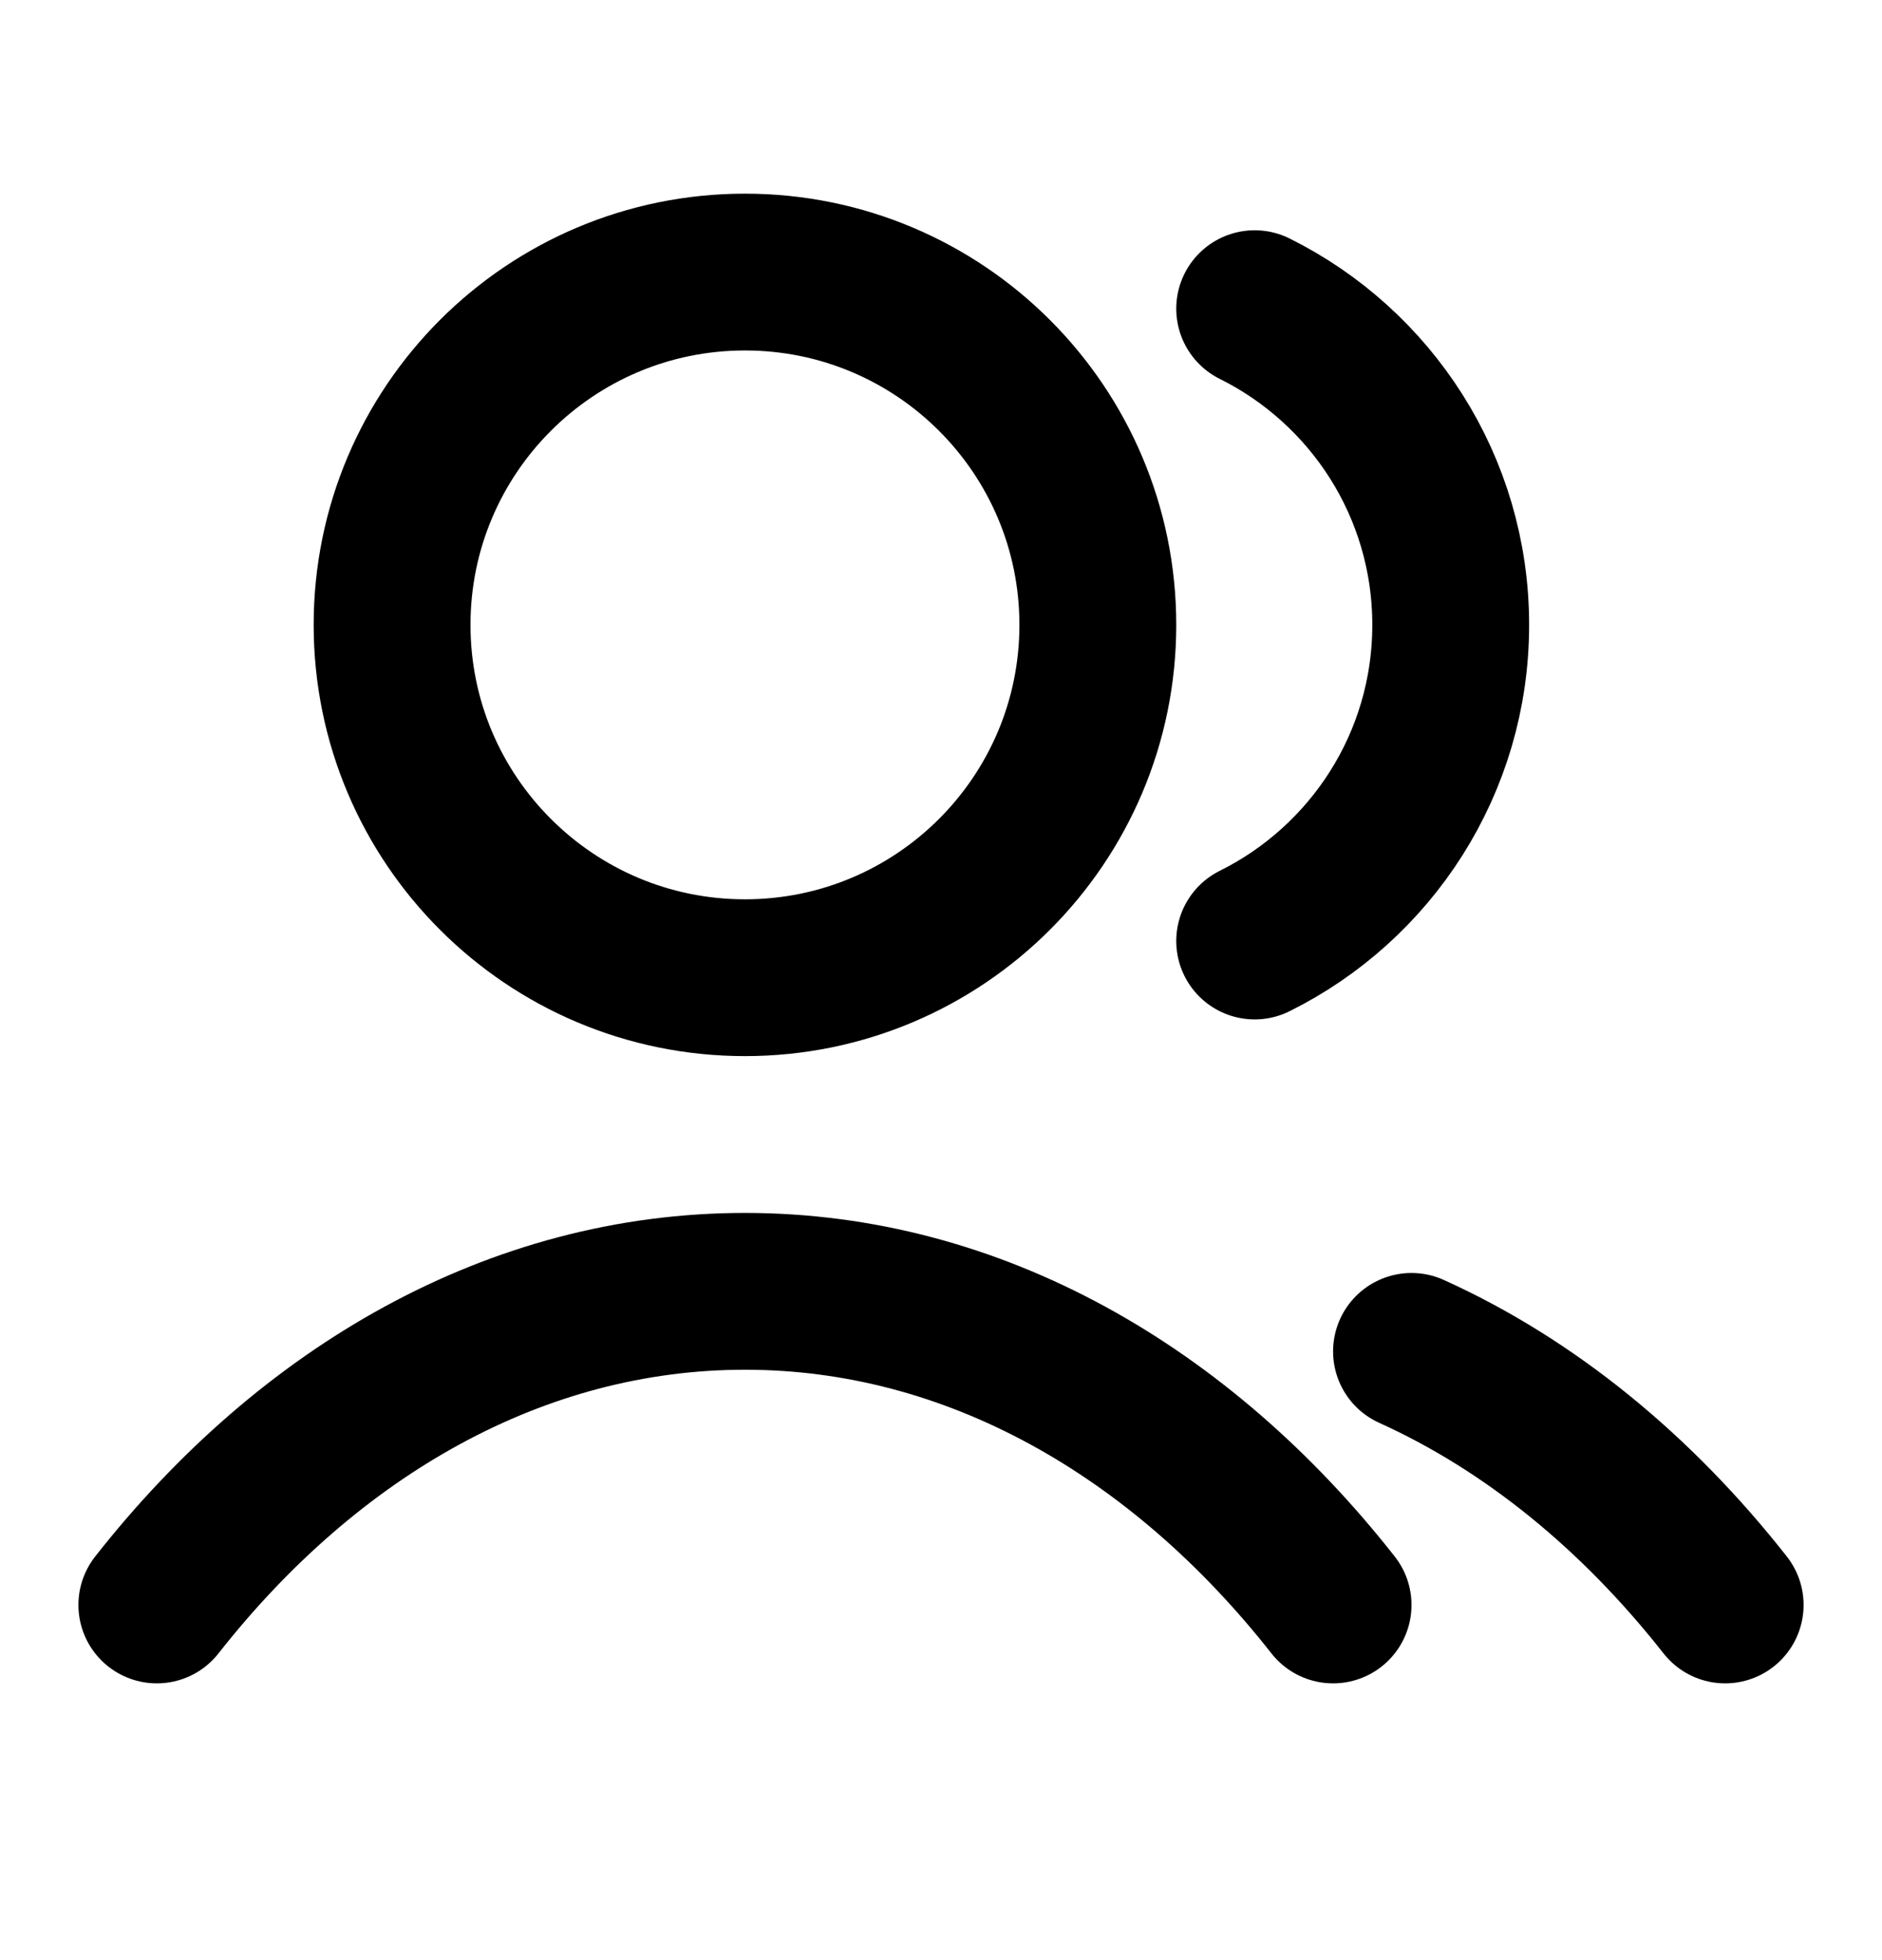<svg width="24" height="25" viewBox="0 0 24 25" fill="none" xmlns="http://www.w3.org/2000/svg">
<path d="M16 3.937C17.482 4.674 18.5 6.203 18.5 7.97C18.5 9.737 17.482 11.266 16 12.002M18 17.236C19.512 17.92 20.872 19.035 22 20.47M2 20.47C3.946 17.992 6.589 16.47 9.5 16.47C12.411 16.47 15.053 17.992 17 20.47M14 7.97C14 10.455 11.985 12.47 9.5 12.47C7.015 12.47 5 10.455 5 7.97C5 5.484 7.015 3.47 9.5 3.47C11.985 3.47 14 5.484 14 7.97Z" stroke="black" stroke-width="2" stroke-linecap="round" stroke-linejoin="round"/>
</svg>
